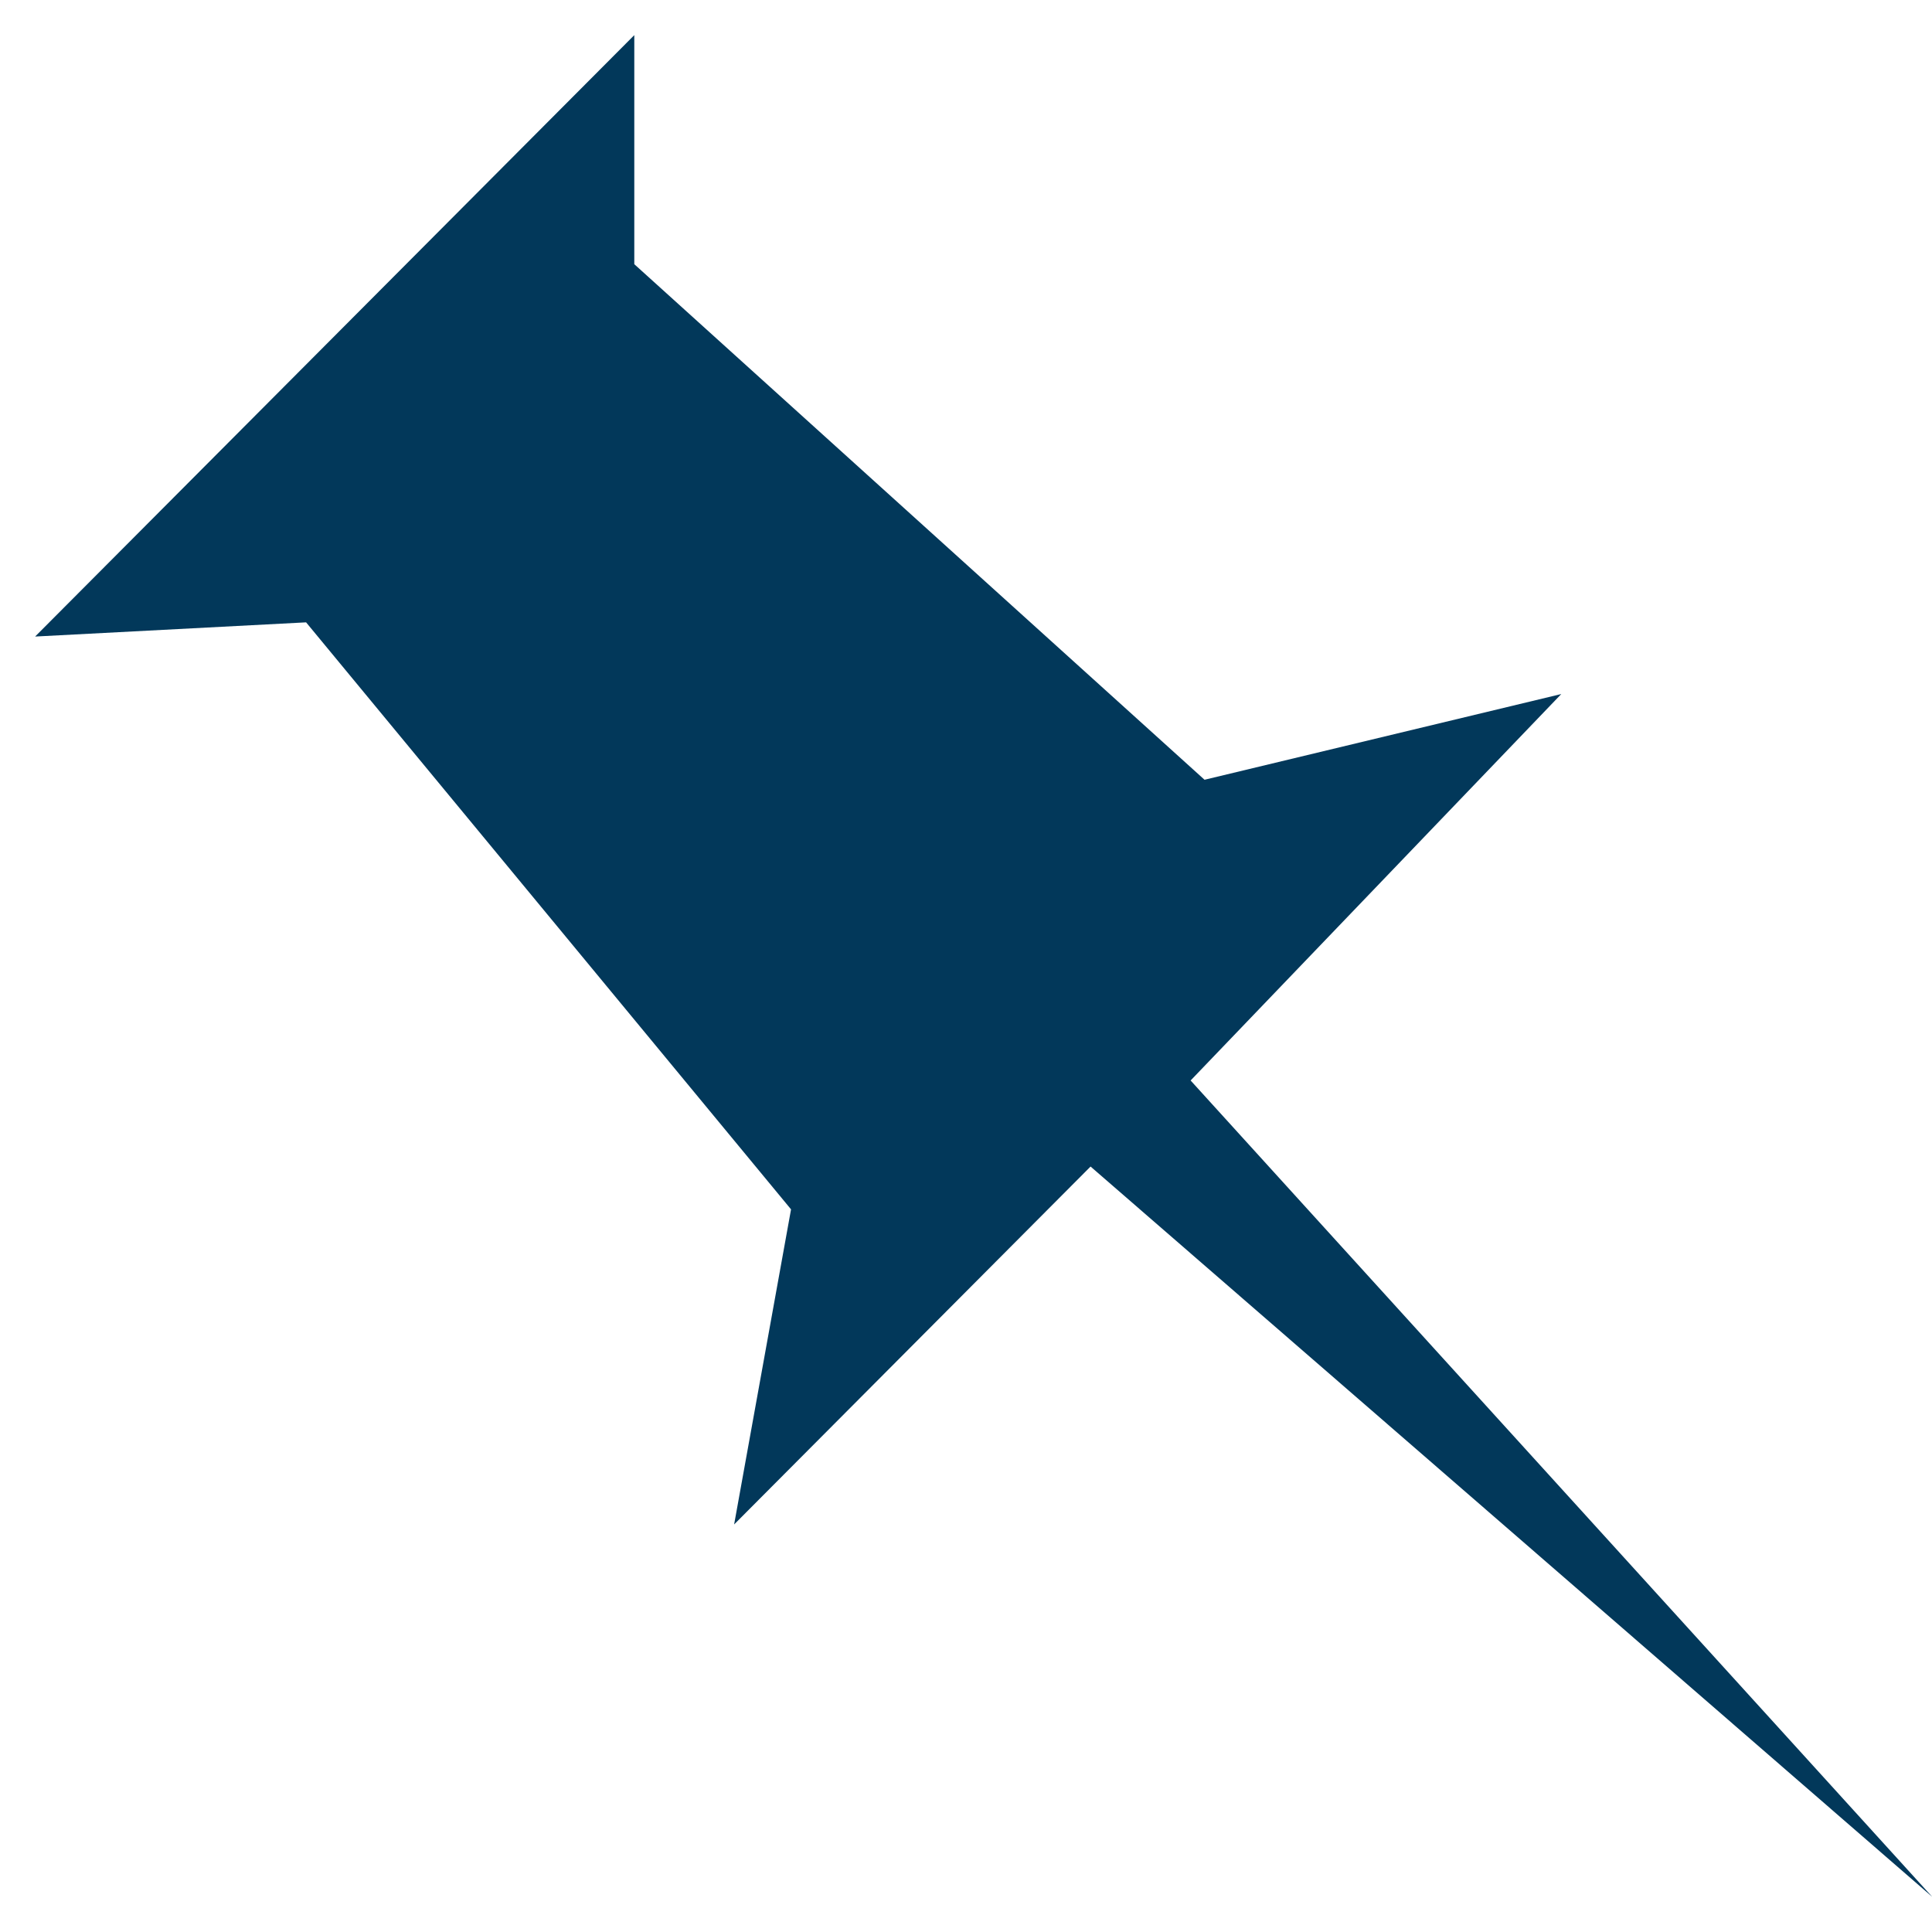 <svg xmlns="http://www.w3.org/2000/svg" xmlns:xlink="http://www.w3.org/1999/xlink" width="55" height="55" xml:space="preserve"><defs><clipPath id="clip0"><rect x="226" y="377" width="55" height="55"></rect></clipPath><clipPath id="clip1"><rect x="226" y="377" width="55" height="55"></rect></clipPath><clipPath id="clip2"><rect x="227" y="378" width="54" height="53"></rect></clipPath><clipPath id="clip3"><rect x="227" y="378" width="54" height="53"></rect></clipPath><clipPath id="clip4"><rect x="227" y="378" width="54" height="53"></rect></clipPath></defs><g clip-path="url(#clip0)" transform="translate(-226 -377)"><g clip-path="url(#clip1)"><g clip-path="url(#clip2)"><g clip-path="url(#clip3)"><g clip-path="url(#clip4)"><path d="M29.486 32.209 19.528 42.398 21.118 33.428 7.57 16.717 0 17.121 16.739 0 16.739 6.521 32.67 21.198 42.636 18.758 32.281 29.759 53 53 29.486 32.209Z" fill="#02385A" fill-rule="nonzero" fill-opacity="1" transform="matrix(1.019 0 0 1 227 378)"></path></g></g></g></g></g></svg>